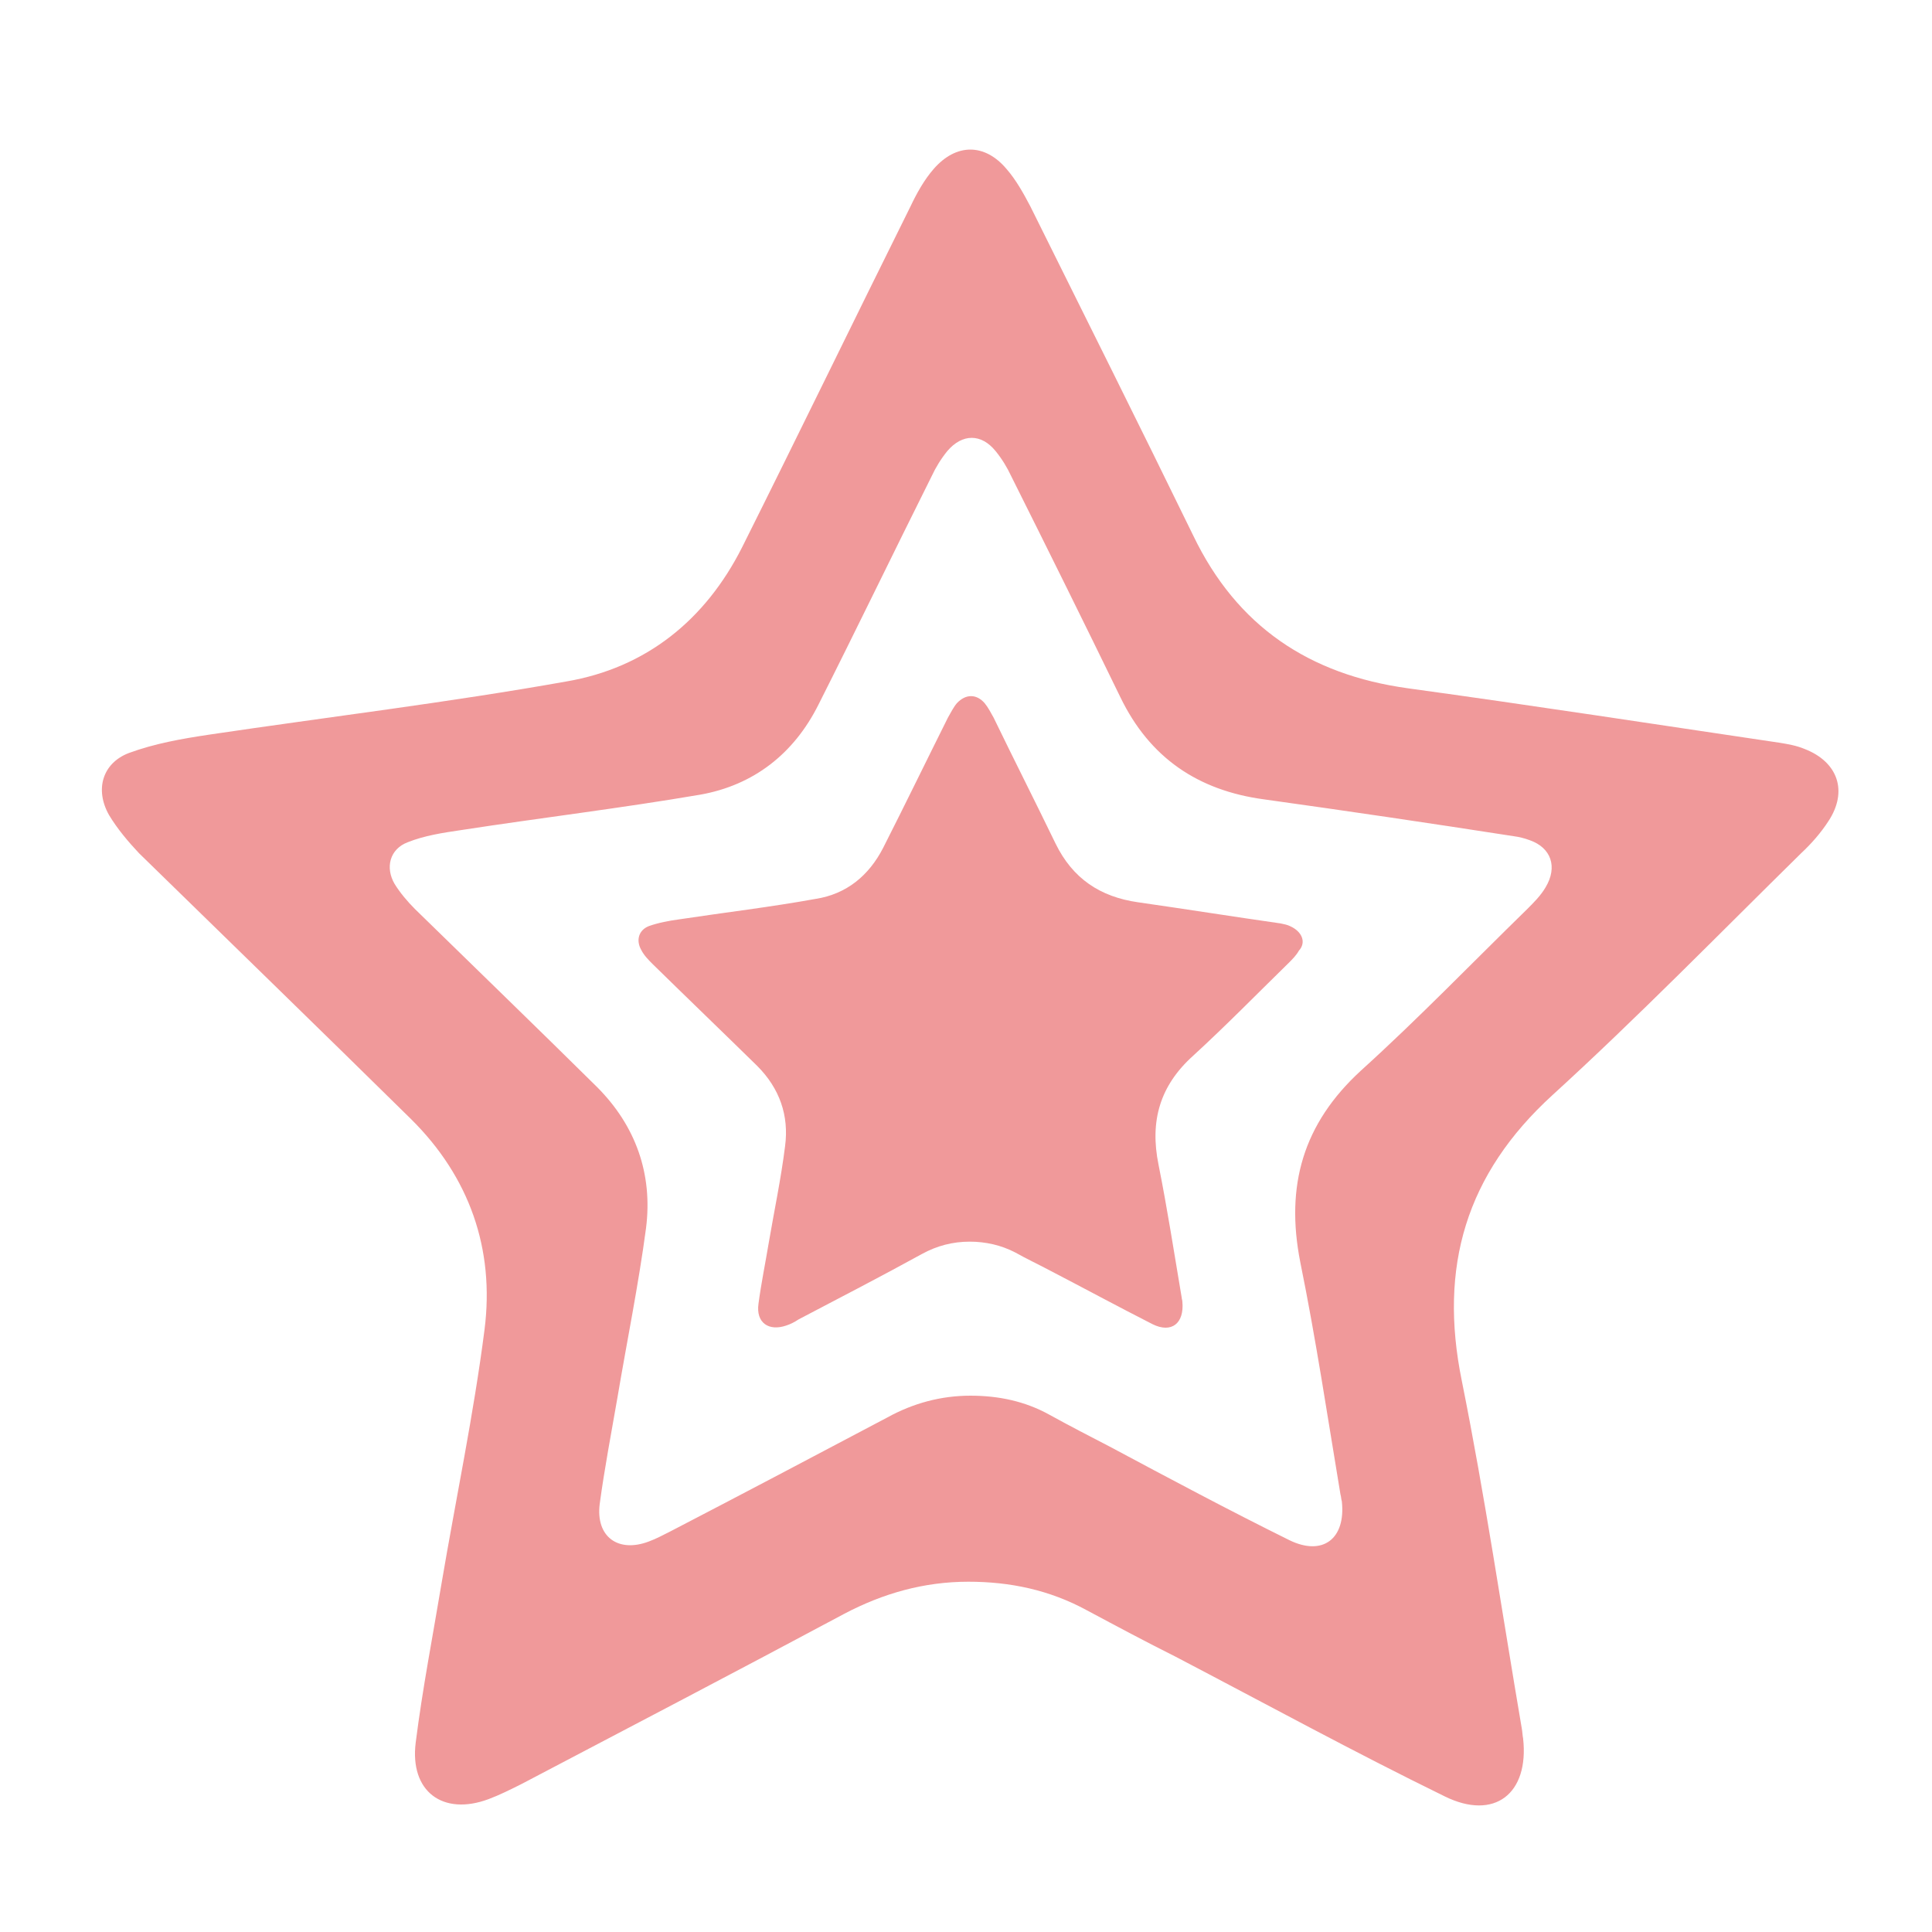 <?xml version="1.0" encoding="utf-8"?>
<!-- Generator: Adobe Illustrator 26.0.1, SVG Export Plug-In . SVG Version: 6.00 Build 0)  -->
<svg version="1.1" id="圖層_1" xmlns="http://www.w3.org/2000/svg" xmlns:xlink="http://www.w3.org/1999/xlink" x="0px" y="0px"
	 viewBox="0 0 283.5 283.5" style="enable-background:new 0 0 283.5 283.5;" xml:space="preserve">
<style type="text/css">
	.st0{fill:#F0999A;}
</style>
<g>
	<path class="st0" d="M264.8,109.9c-1.2-0.5-2.4-0.7-3.6-0.9c-18.2-2.7-36.4-5.5-54.6-8c-14.5-2-25.1-9.1-31.5-22.4
		c-7.9-16.2-15.9-32.2-23.9-48.3c-1-1.9-2.1-3.9-3.5-5.5c-3.2-3.8-7.4-3.8-10.7,0c-1.4,1.6-2.5,3.6-3.4,5.5
		c-8.3,16.7-16.4,33.4-24.7,50C103.5,91,94.8,98,83.1,100c-17.4,3.1-34.9,5.2-52.4,7.8c-4,0.6-8,1.3-11.8,2.7
		c-3.9,1.5-5,5.4-2.9,9.1c1.2,2,2.8,3.9,4.4,5.6c13.3,13,26.7,26,39.9,39c8.6,8.5,12.3,19.1,10.8,30.9c-1.6,12.5-4.2,24.8-6.3,37.2
		c-1.3,7.8-2.8,15.5-3.8,23.4c-0.9,7.2,4,10.8,10.7,8.3c1.6-0.6,3.2-1.4,4.8-2.2c15.8-8.3,31.7-16.6,47.4-25
		c5.7-3,11.7-4.7,18.2-4.7c6.1,0,11.9,1.2,17.4,4.2c4.3,2.3,8.6,4.6,13,6.8c13.2,6.9,26.2,14,39.5,20.5c7.3,3.6,12.4-0.4,11.5-8.5
		c-0.1-0.5-0.1-1-0.2-1.5c-2.9-17-5.4-34.1-8.8-51c-3.4-16.7,0.6-30.3,13.3-41.9c12.5-11.4,24.4-23.6,36.5-35.5c1.5-1.4,2.9-3,4-4.7
		C271.2,116.1,269.7,111.8,264.8,109.9z M226.8,130.2c-0.7,1.2-1.7,2.2-2.7,3.2c-8.1,7.9-16,16.1-24.4,23.7
		c-8.5,7.8-11.1,16.9-8.9,28.1c2.3,11.3,4,22.7,5.9,34.1c0.1,0.3,0.1,0.7,0.2,1c0.6,5.5-2.8,8.1-7.7,5.7
		c-8.9-4.4-17.7-9.1-26.5-13.8c-2.9-1.5-5.8-3-8.7-4.6c-3.6-2-7.5-2.8-11.6-2.8c-4.3,0-8.4,1.1-12.2,3.2
		c-10.6,5.6-21.2,11.2-31.8,16.7c-1,0.5-2.1,1.1-3.2,1.5c-4.5,1.7-7.8-0.7-7.2-5.5c0.7-5.2,1.7-10.4,2.6-15.6
		c1.4-8.3,3.1-16.6,4.2-24.9c1-7.9-1.5-15-7.2-20.7c-8.9-8.8-17.8-17.4-26.7-26.1c-1.1-1.1-2.2-2.4-3-3.7c-1.4-2.4-0.7-5.1,1.9-6.1
		c2.5-1,5.2-1.4,7.9-1.8c11.7-1.8,23.4-3.2,35.1-5.2c7.8-1.4,13.7-6,17.3-13.2c5.6-11.1,11-22.3,16.6-33.5c0.6-1.3,1.4-2.6,2.3-3.7
		c2.2-2.6,5-2.6,7.1,0c0.9,1.1,1.7,2.4,2.3,3.7c5.4,10.8,10.7,21.5,16,32.4c4.3,8.9,11.4,13.7,21.1,15c12.2,1.7,24.4,3.5,36.6,5.4
		c0.8,0.1,1.6,0.3,2.4,0.6C227.6,124.4,228.6,127.2,226.8,130.2z"/>
	<path class="st0" d="M189.3,135.9c-0.4-0.2-0.9-0.3-1.4-0.4c-7-1-13.9-2.1-20.9-3.1c-5.6-0.8-9.6-3.5-12.1-8.6
		c-3-6.2-6.1-12.3-9.1-18.5c-0.4-0.7-0.8-1.5-1.3-2.1c-1.2-1.4-2.8-1.4-4.1,0c-0.5,0.6-0.9,1.4-1.3,2.1c-3.2,6.4-6.3,12.8-9.5,19.1
		c-2.1,4.1-5.4,6.8-9.9,7.5c-6.6,1.2-13.4,2-20,3c-1.5,0.2-3.1,0.5-4.5,1c-1.5,0.6-1.9,2.1-1.1,3.5c0.4,0.8,1.1,1.5,1.7,2.1
		c5.1,5,10.2,9.9,15.3,14.9c3.3,3.3,4.7,7.3,4.1,11.8c-0.6,4.8-1.6,9.5-2.4,14.2c-0.5,3-1.1,5.9-1.5,8.9c-0.4,2.8,1.5,4.1,4.1,3.2
		c0.6-0.2,1.2-0.5,1.8-0.9c6.1-3.2,12.1-6.3,18.1-9.6c2.2-1.2,4.5-1.8,7-1.8c2.3,0,4.6,0.5,6.7,1.6c1.6,0.9,3.3,1.7,5,2.6
		c5,2.6,10,5.3,15.1,7.9c2.8,1.4,4.7-0.1,4.4-3.3c0-0.2-0.1-0.4-0.1-0.6c-1.1-6.5-2.1-13-3.4-19.5c-1.3-6.4,0.2-11.6,5.1-16
		c4.8-4.4,9.3-9,14-13.6c0.6-0.6,1.1-1.1,1.5-1.8C191.7,138.3,191.1,136.7,189.3,135.9z"/>
</g>
</svg>
